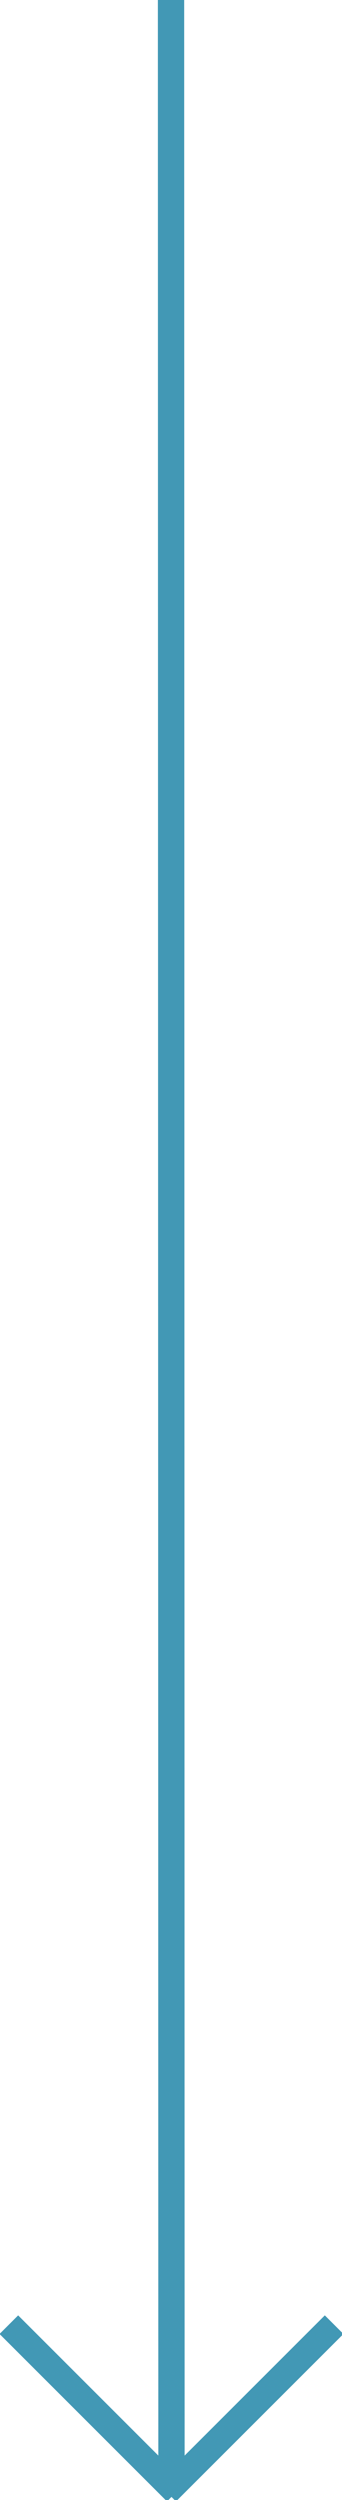 <?xml version="1.0" encoding="UTF-8"?>
<svg width="13px" height="95px" viewBox="0 0 13 95" version="1.1" xmlns="http://www.w3.org/2000/svg" xmlns:xlink="http://www.w3.org/1999/xlink">
    <title>Line 5 Copy 2@2x</title>
    <g id="Designs" stroke="none" stroke-width="1" fill="none" fill-rule="evenodd" stroke-linecap="square">
        <g id="20ent018-History-Desktop" transform="translate(-1357, -2229)" stroke="#4298B5">
            <path d="M1404.672,2270.707 L1410.328,2276.364 M1404.672,2282.364 L1410.328,2276.707 M1316.482,2276.553 L1409.5,2276.536" id="Line-5-Copy-2" transform="translate(1363.518, 2276.536) rotate(90) translate(-1363.518, -2276.536) "></path>
        </g>
    </g>
</svg>